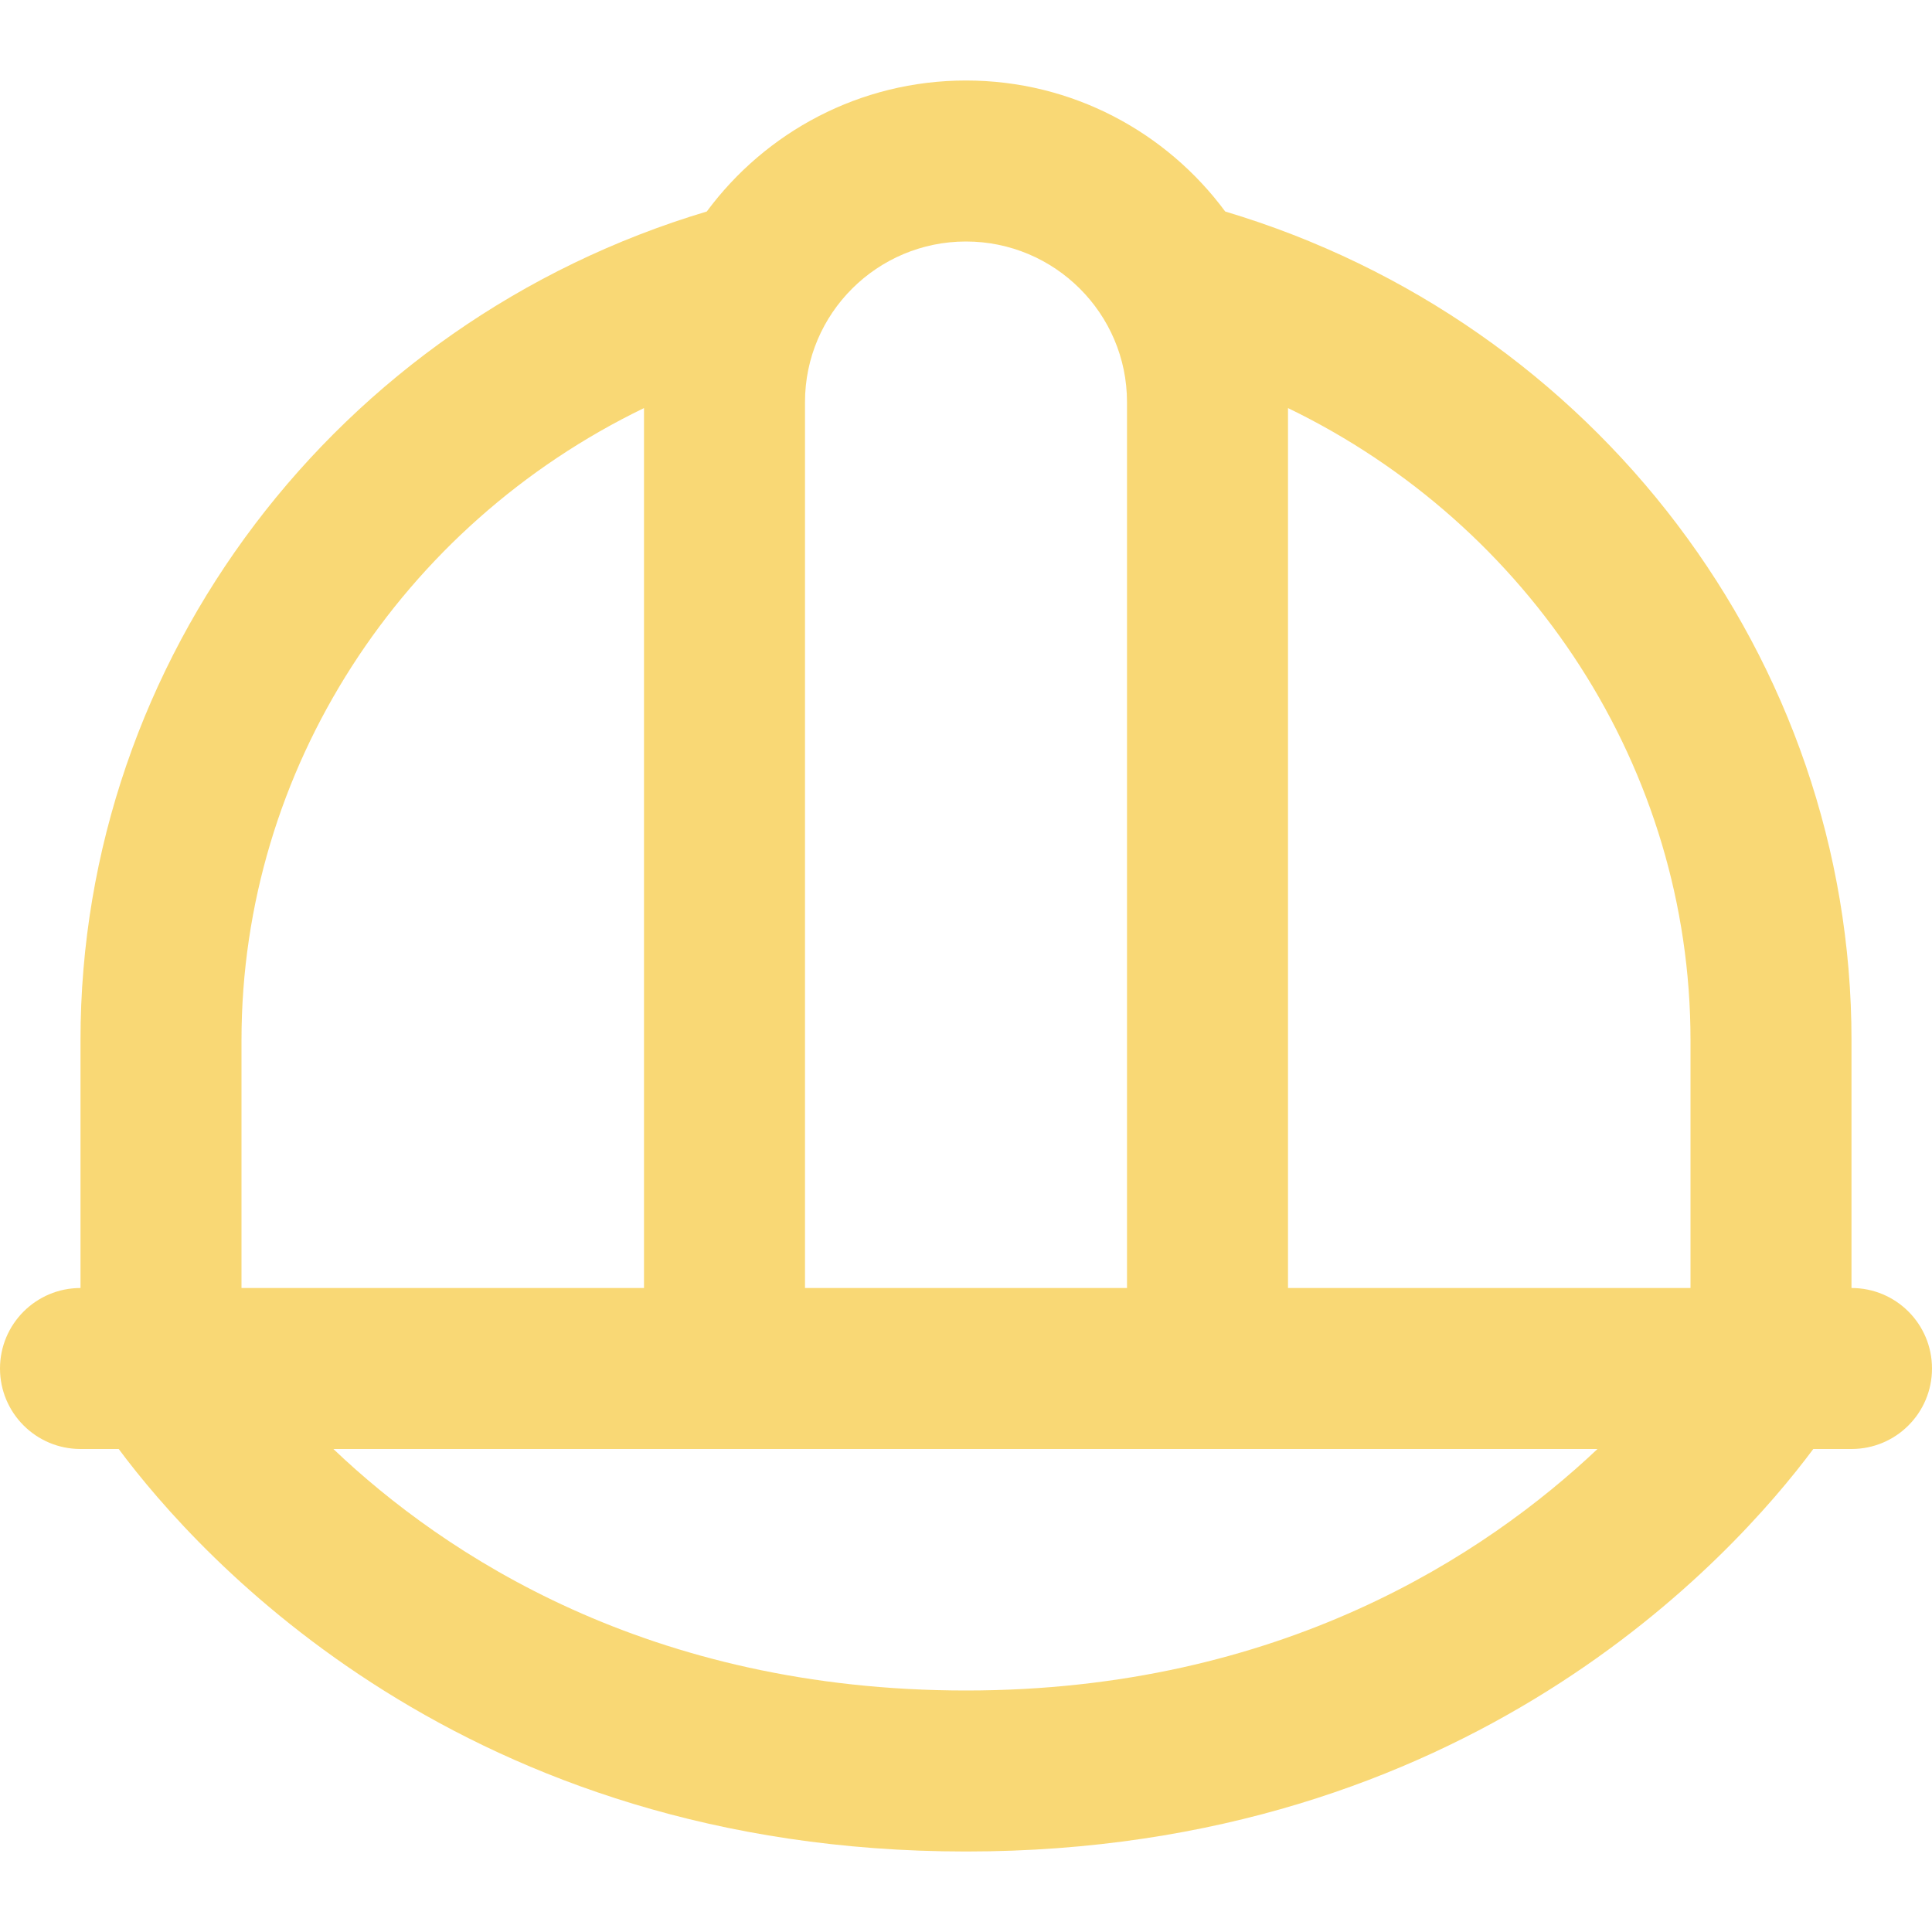 <?xml version="1.0" encoding="UTF-8"?>
<svg xmlns="http://www.w3.org/2000/svg" width="36" height="36" viewBox="0 0 36 36" fill="none">
  <path d="M34.5 24V19.38C34.5 12.279 29.726 6.003 22.83 3.941C21.736 2.462 19.979 1.5 18 1.5C16.021 1.5 14.264 2.462 13.17 3.941C6.273 6.003 1.5 12.279 1.5 19.38V24C0.672 24 0 24.671 0 25.5C0 26.329 0.672 27 1.5 27H2.212C3.716 29.022 8.652 34.5 18 34.5C27.348 34.5 32.283 29.022 33.788 27H34.5C35.33 27 36 26.329 36 25.5C36 24.671 35.33 24 34.5 24ZM31.5 19.38V24H24V7.604C28.517 9.789 31.5 14.329 31.5 19.38ZM18 4.5C19.654 4.5 21 5.843 21 7.491V24H15V7.491C15 5.841 16.346 4.5 18 4.5ZM12 7.604V24H4.5V19.38C4.5 14.329 7.482 9.789 12 7.604ZM6.212 27H29.767C27.684 28.968 23.863 31.5 18 31.5C12.091 31.5 8.281 28.97 6.212 27Z" fill="#F3B705" fill-opacity="0.55"></path>
</svg>
